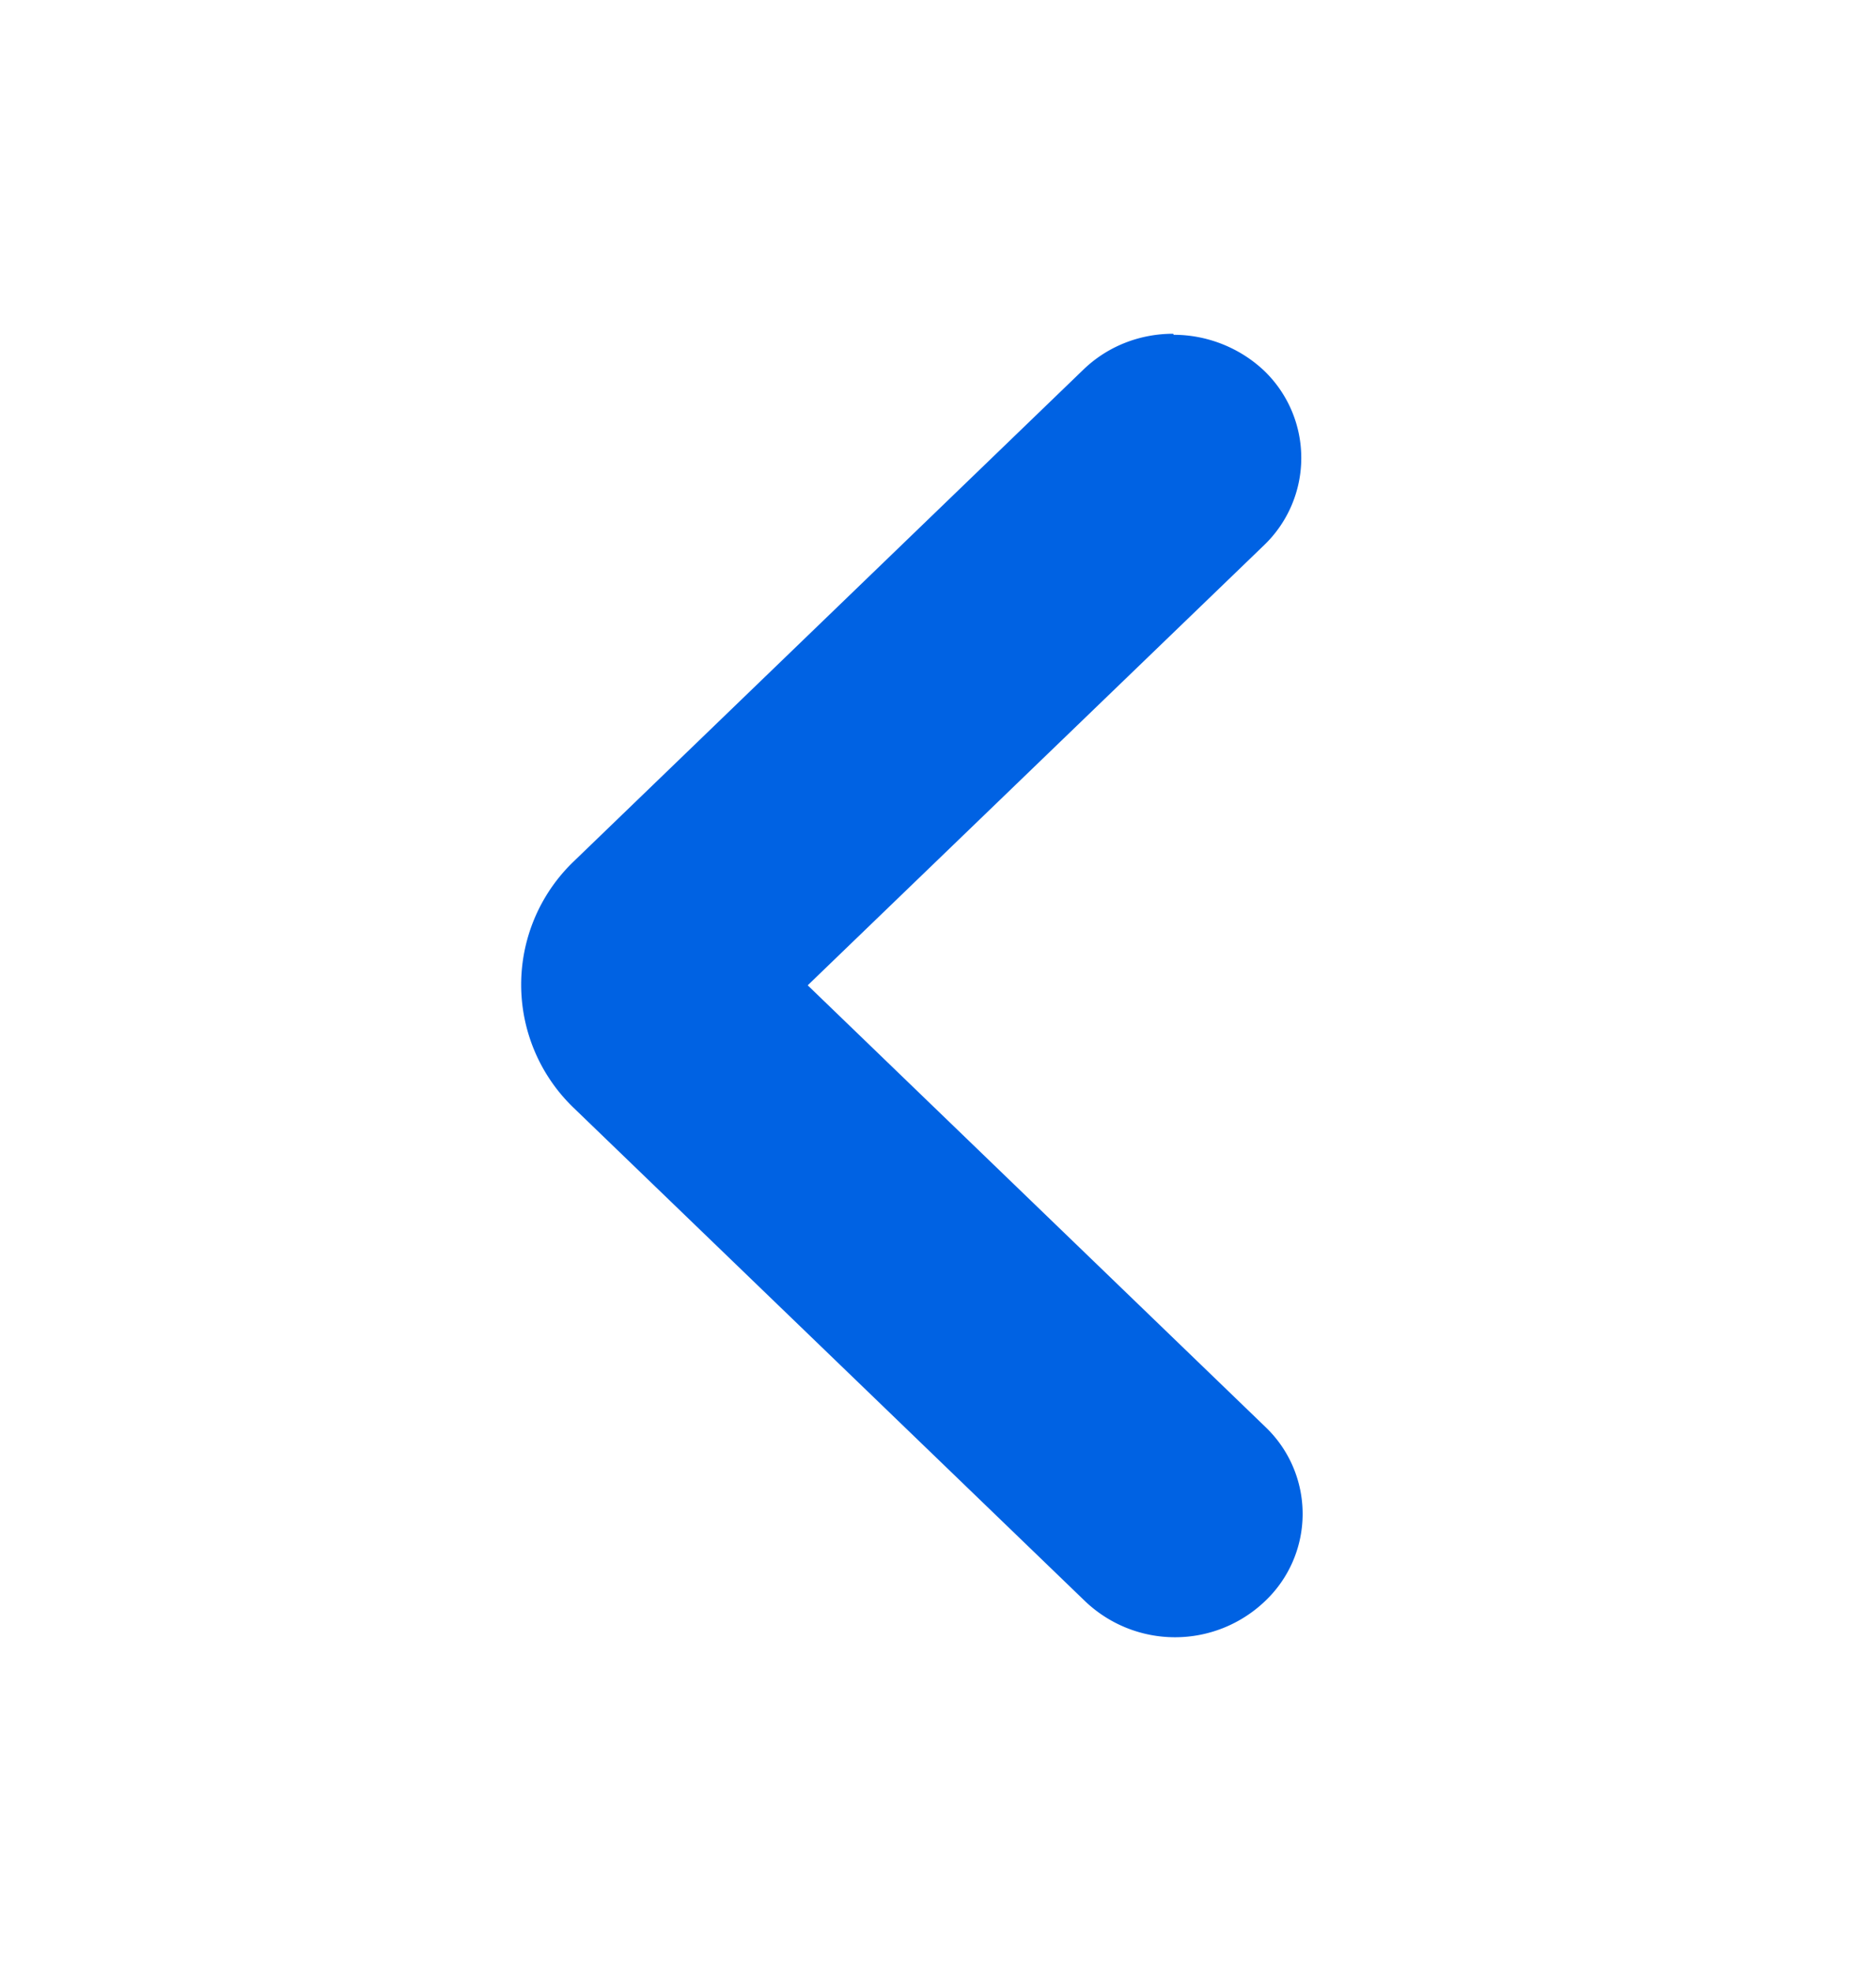 <?xml version="1.0" encoding="UTF-8" standalone="no"?>
<svg
   fill="none"
   viewBox="0 0 20 21"
   version="1.1"
   id="svg1"
   xmlns="http://www.w3.org/2000/svg"
   xmlns:svg="http://www.w3.org/2000/svg">
  <defs
     id="defs1" />
  <path
     fill="#0062E3"
     d="M12.513 3.567c.346 0 .697.131.964.383a1.288 1.288 0 0 1 0 1.858l-4.866 4.69 4.877 4.703a1.279 1.279 0 0 1 0 1.857 1.389 1.389 0 0 1-1.922 0l-5.456-5.26a1.819 1.819 0 0 1-.005-2.609l5.444-5.25c.266-.257.612-.383.958-.383"
     id="path1"
     clip-path="none" />
</svg>
